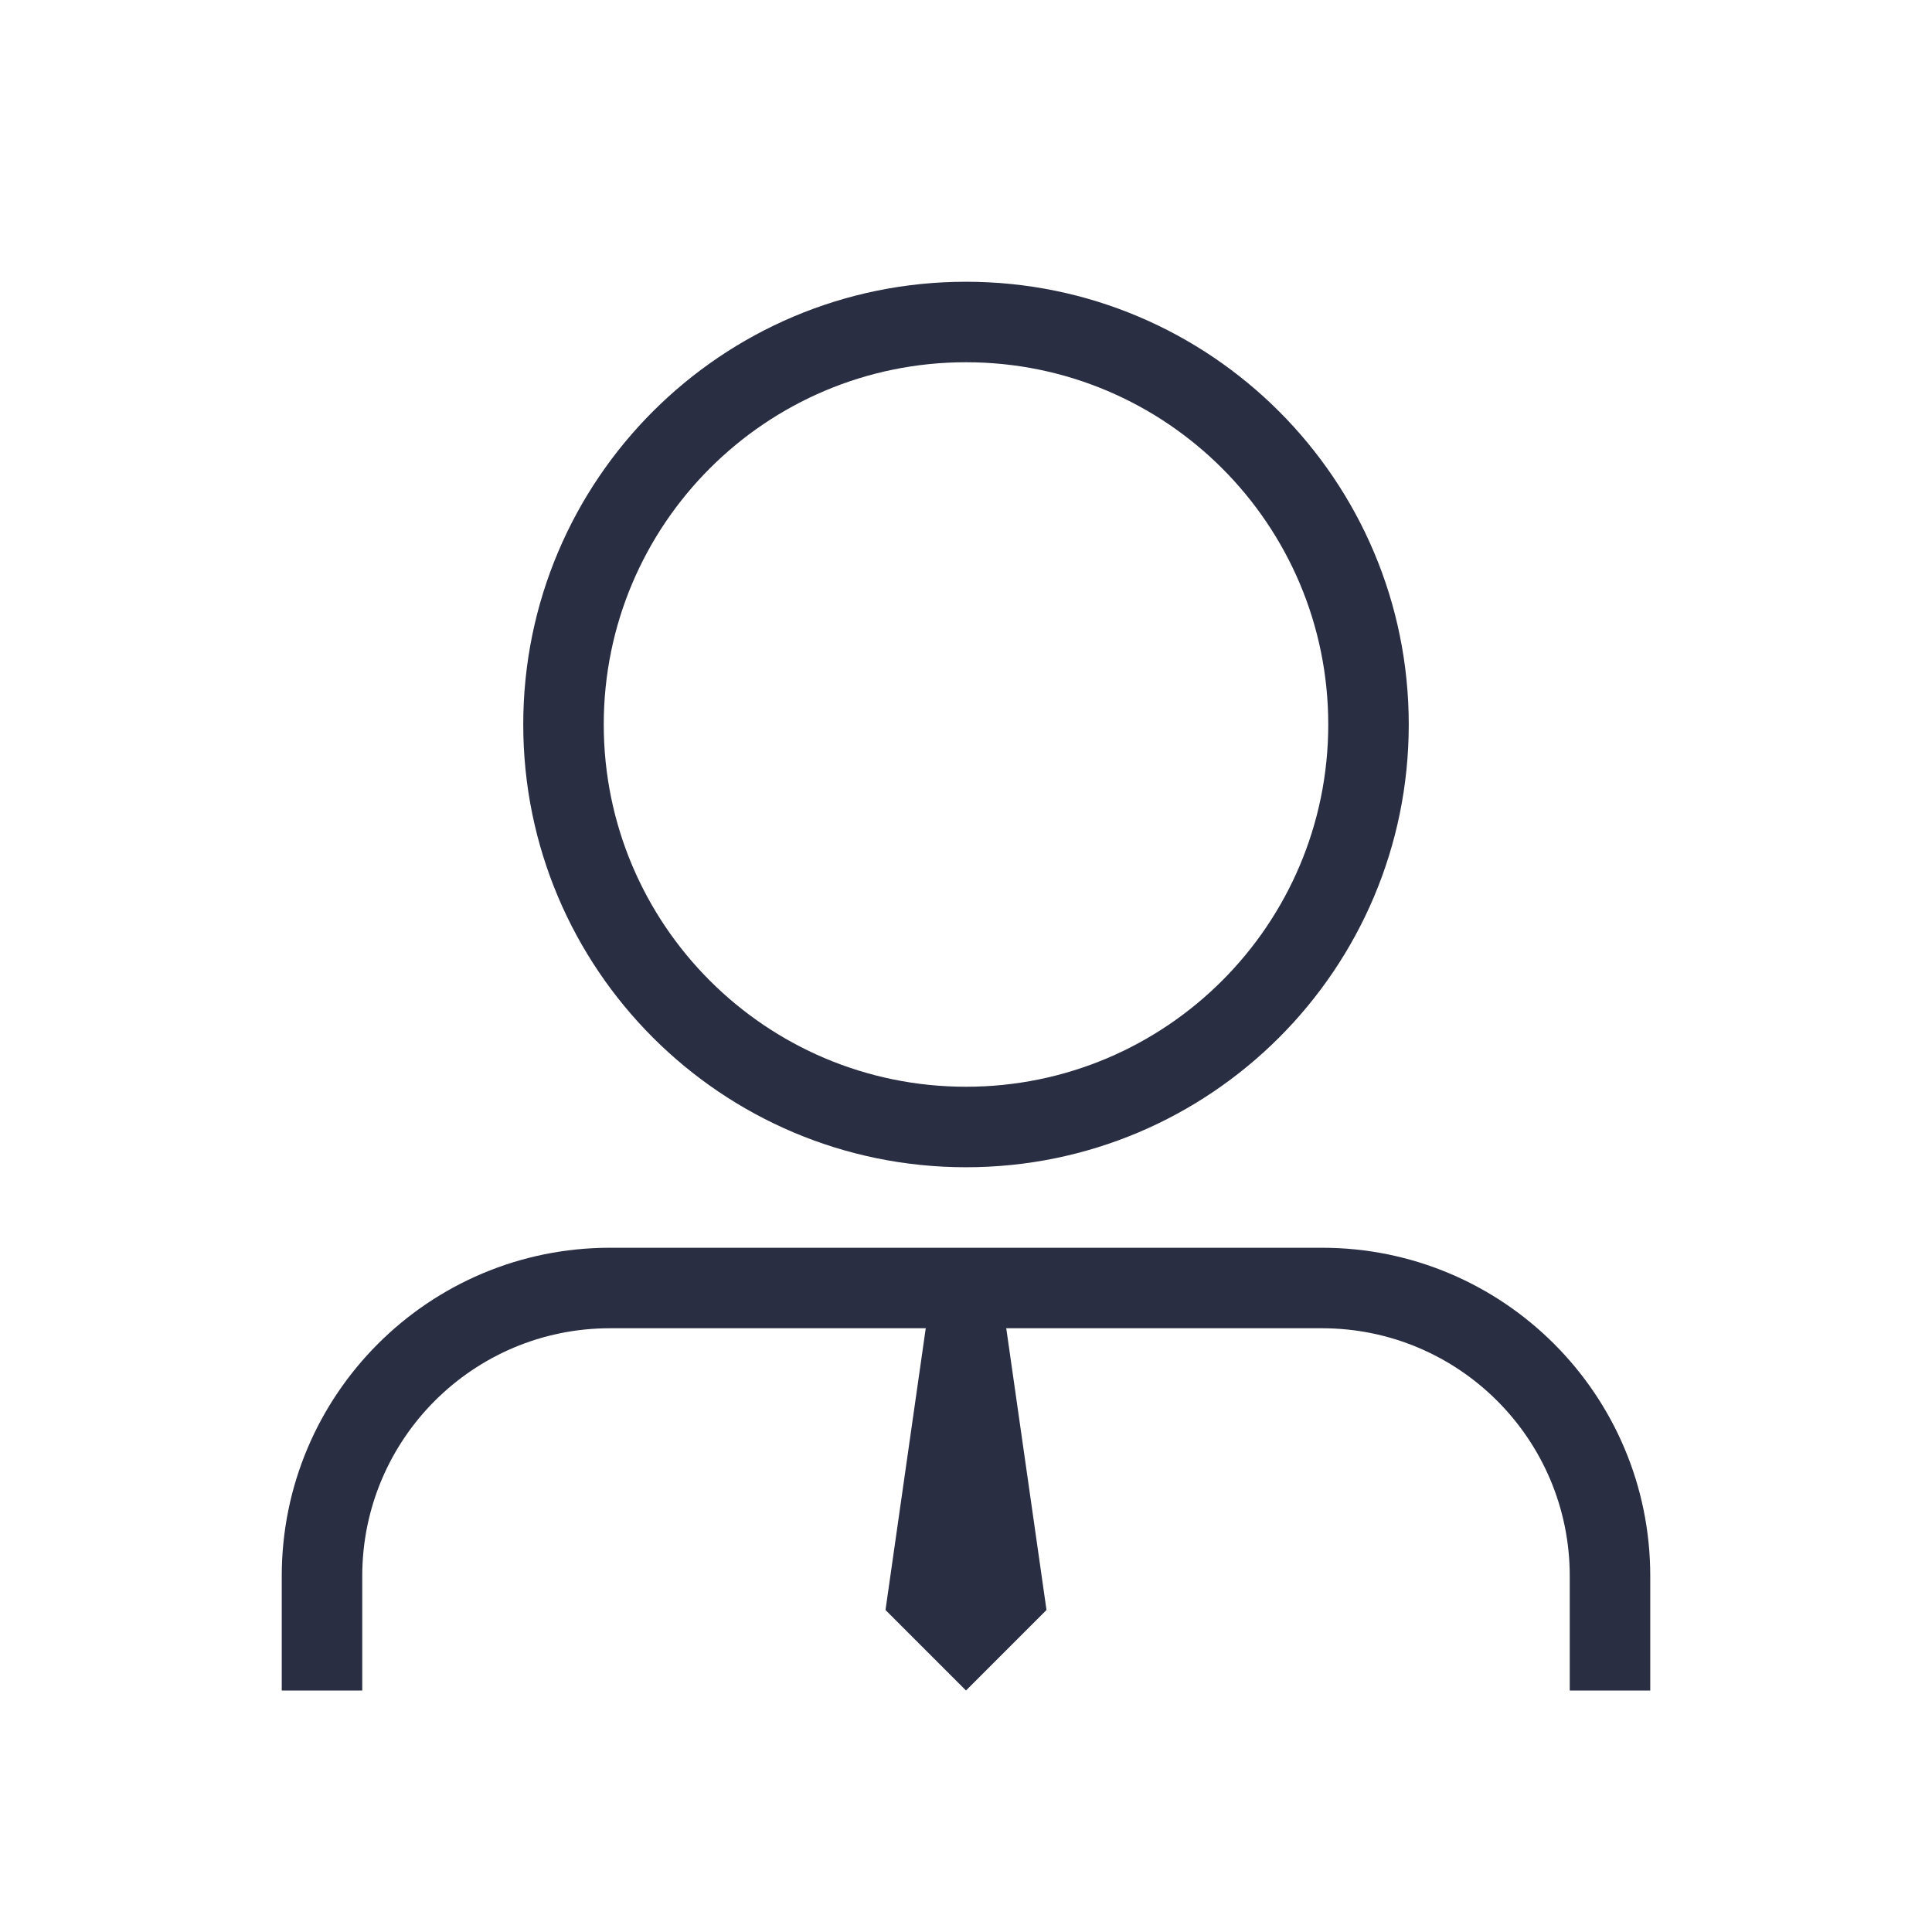 <svg width="72" height="72" viewBox="0 0 72 72" fill="none" xmlns="http://www.w3.org/2000/svg">
<path fill-rule="evenodd" clip-rule="evenodd" d="M10.5 58.734C10.5 51.977 15.977 46.5 22.734 46.5H49.266C56.023 46.5 61.5 51.977 61.5 58.734V63H58.5V58.734C58.5 53.634 54.366 49.5 49.266 49.5H22.734C17.634 49.5 13.5 53.634 13.5 58.734V63H10.5V58.734Z" fill="#2A2E43"/>
<path fill-rule="evenodd" clip-rule="evenodd" d="M36 13.5C28.544 13.5 22.5 19.544 22.5 27C22.5 34.456 28.544 40.5 36 40.5C43.456 40.5 49.5 34.456 49.5 27C49.5 19.544 43.456 13.5 36 13.5ZM19.5 27C19.5 17.887 26.887 10.5 36 10.5C45.113 10.5 52.5 17.887 52.5 27C52.5 36.113 45.113 43.5 36 43.5C26.887 43.5 19.5 36.113 19.5 27Z" fill="#2A2E43"/>
<path d="M37.5 49.5L39 60L36 63L33 60L34.5 49.5L36 48.188L37.5 49.5Z" fill="#2A2E43"/>
</svg>
